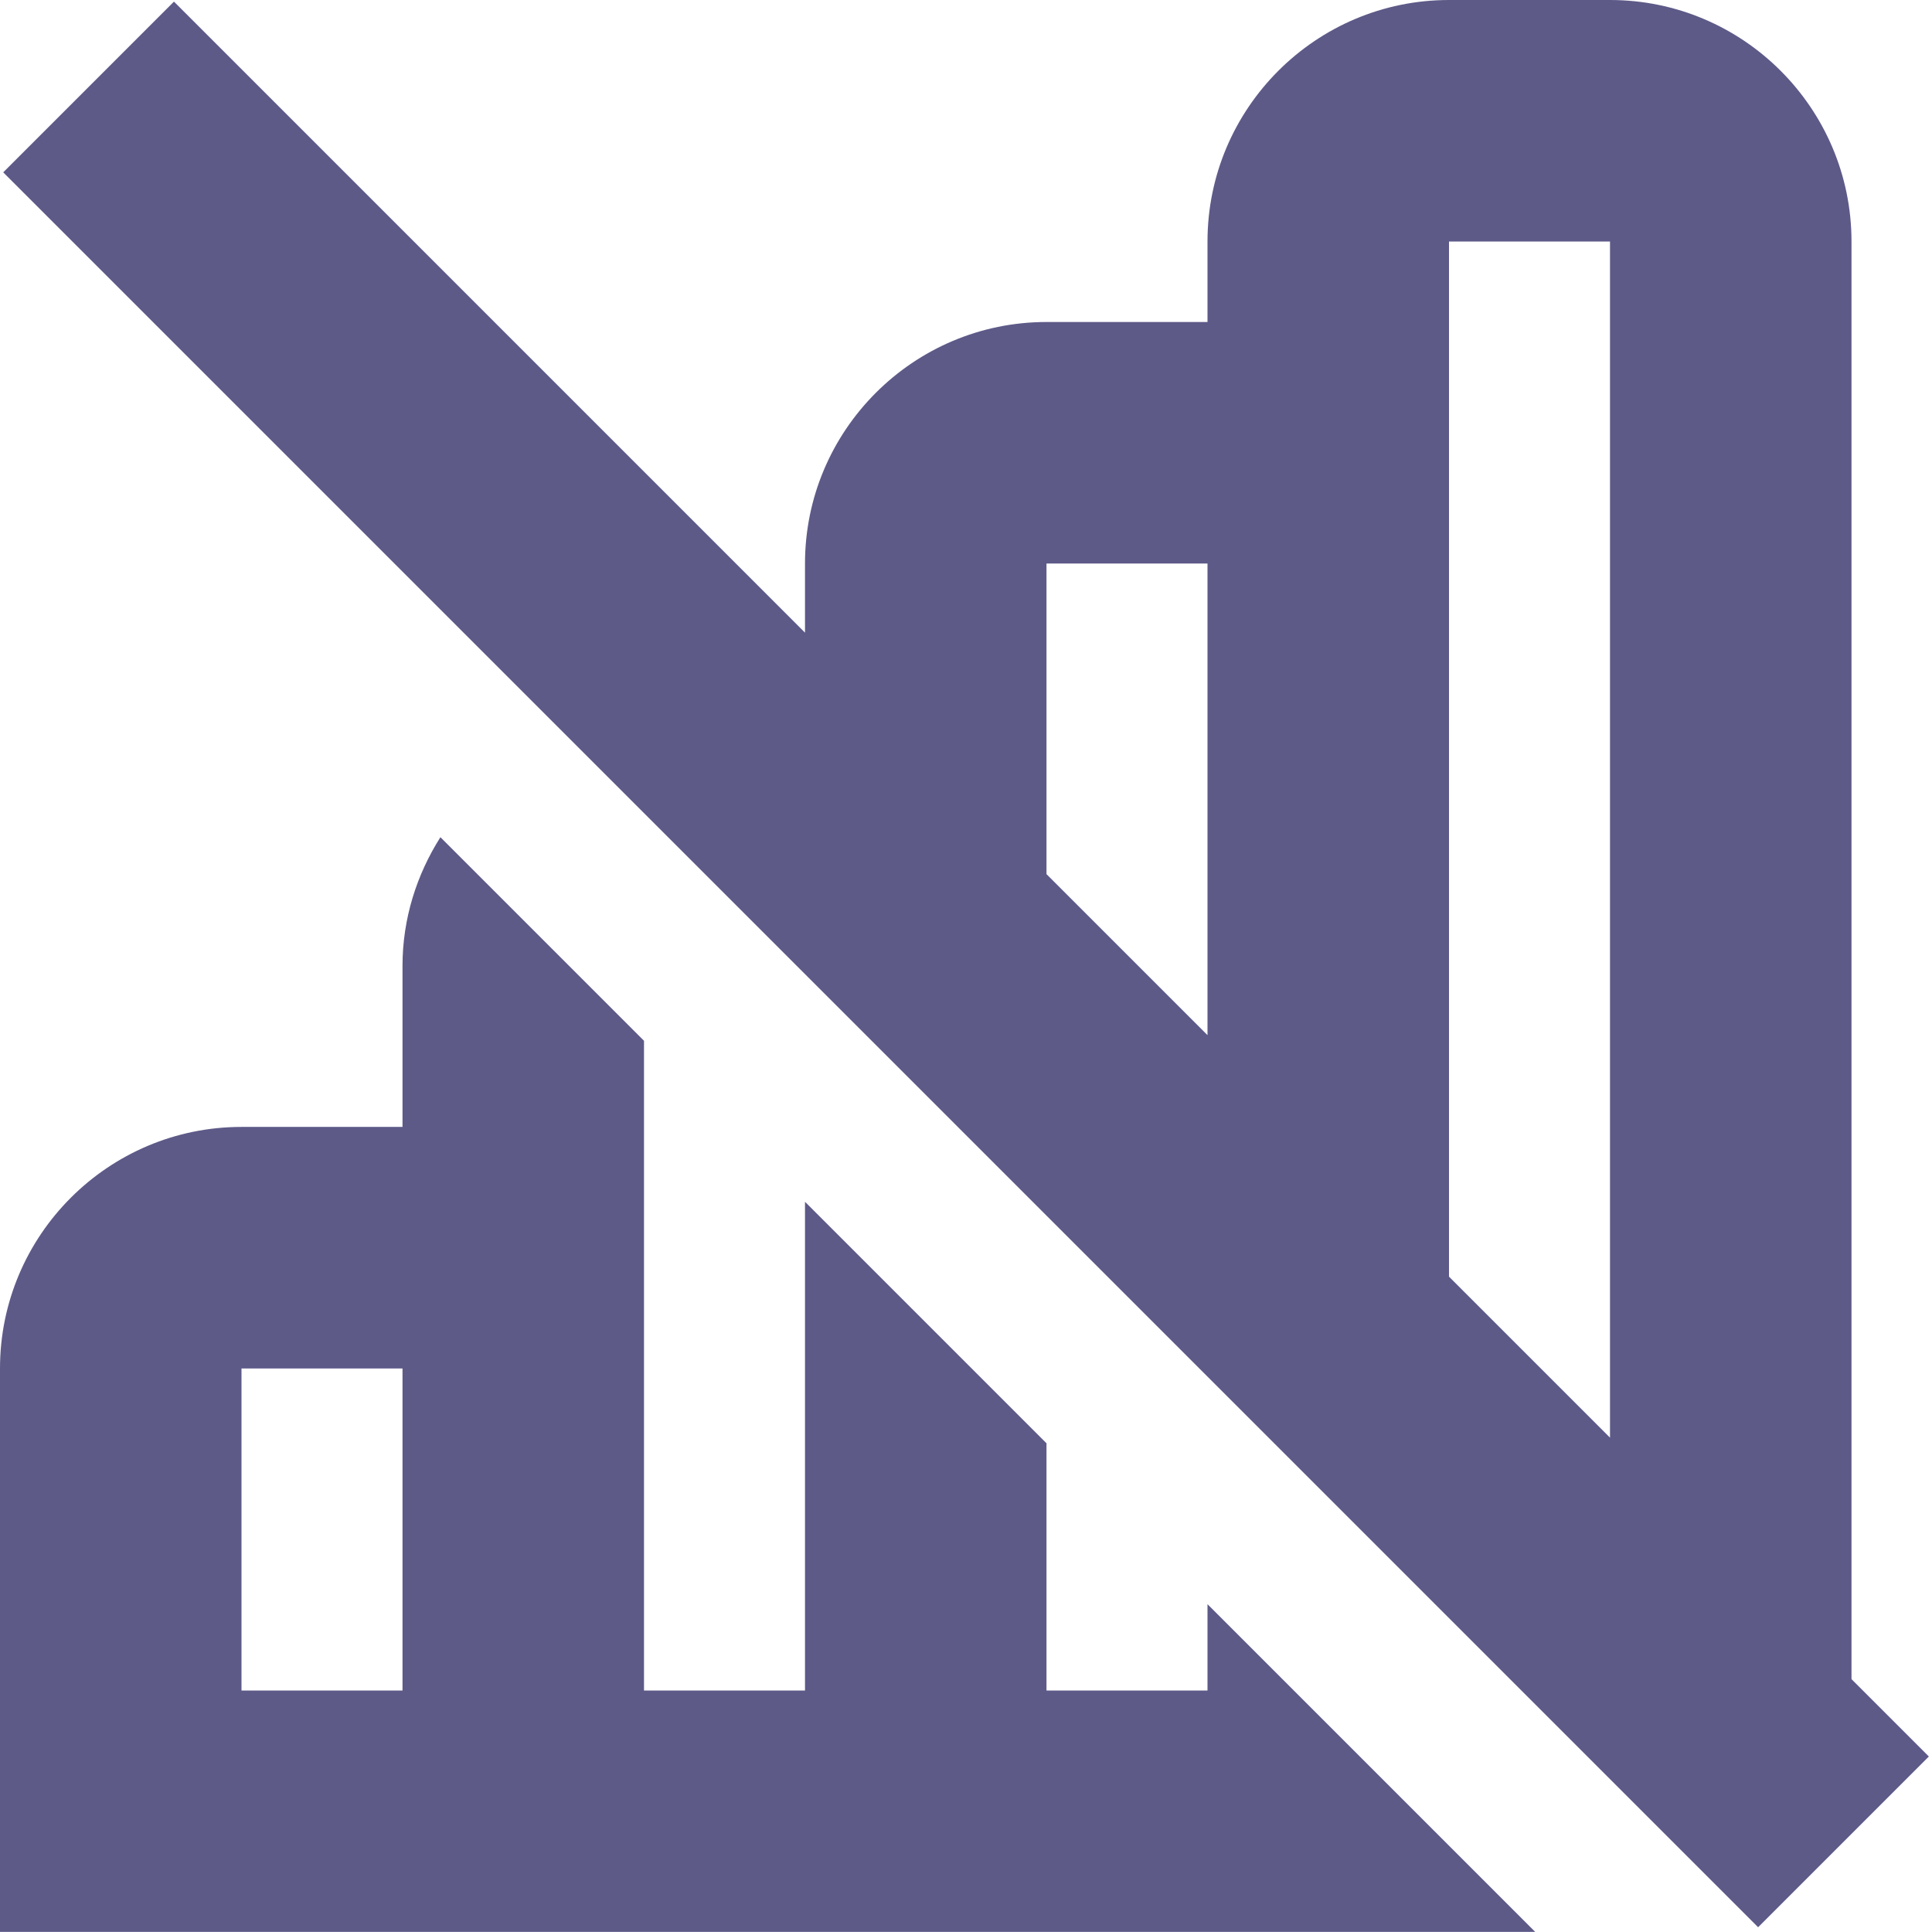<?xml version="1.0" encoding="UTF-8"?>
<svg xmlns="http://www.w3.org/2000/svg" id="Layer_1" data-name="Layer 1" viewBox="0 0 24 24" width="512" height="512"><path fill="#5d5a88" d="m23,20.859V3c0-1.654-1.346-3-3-3h-2c-1.654,0-3,1.346-3,3v1h-2c-1.654,0-3,1.346-3,3v.859L2.161.02.04,2.141l21.8,21.8,2.121-2.121-.96-.96Zm-3-17.859v14.859l-2-2V3h2Zm-7,4h2v5.859l-2-2v-3.859Zm2,14h-2v-3.071l-3-3v6.071h-2v-8.071l-2.529-2.529c-.294.464-.471,1.01-.471,1.599v2h-2c-1.654,0-3,1.346-3,3v7h19.071l-4.071-4.071v1.071Zm-10,0h-2v-4h2v4Z"/></svg>
